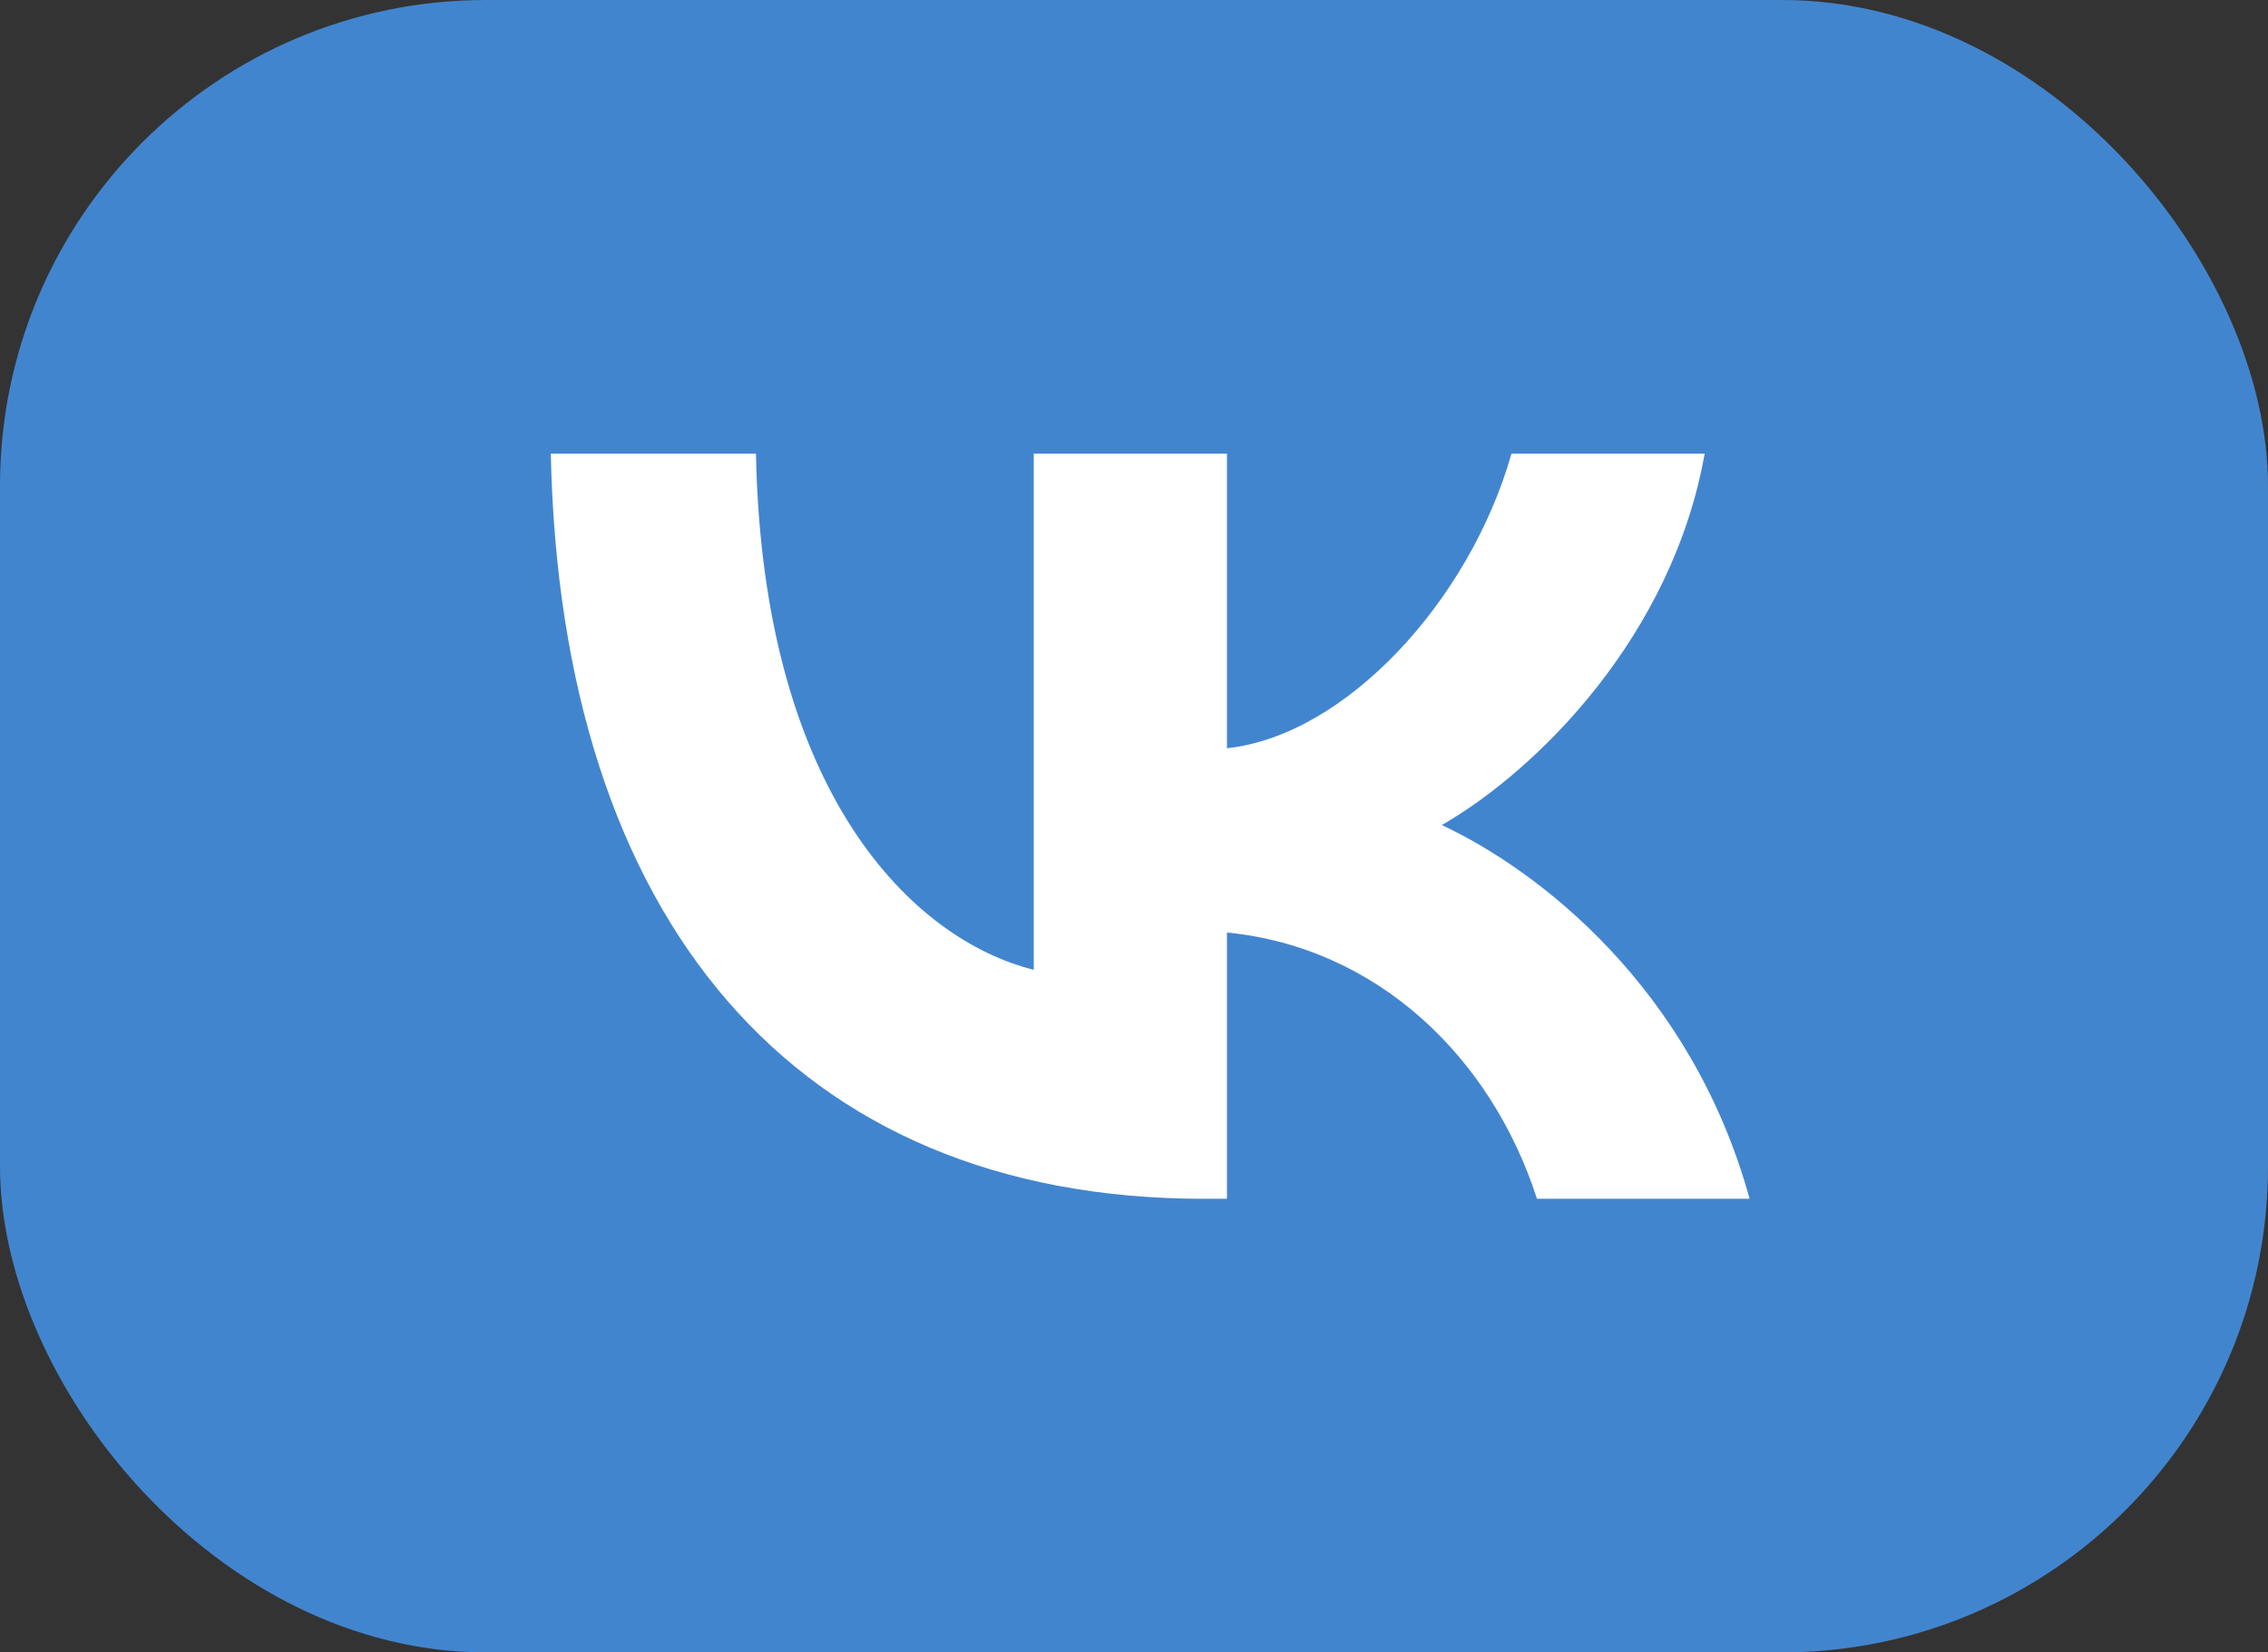 <svg width="70" height="51" viewBox="0 0 70 51" fill="none" xmlns="http://www.w3.org/2000/svg">
<rect x="0" y="0" width="70" height="51" fill="#333333" stroke="none"/>
<rect width="70" height="51" rx="15" fill="#4285CF"/>
<path fill-rule="evenodd" clip-rule="evenodd" d="M17 14C17.3 28.366 24.511 37 37.152 37H37.869V28.781C42.514 29.241 46.027 32.626 47.437 37H54C52.197 30.462 47.459 26.847 44.501 25.465C47.459 23.762 51.619 19.618 52.613 14H46.651C45.356 18.559 41.52 22.703 37.869 23.094V14H31.906V29.932C28.209 29.011 23.54 24.544 23.332 14H17Z" fill="white"/>
</svg>
